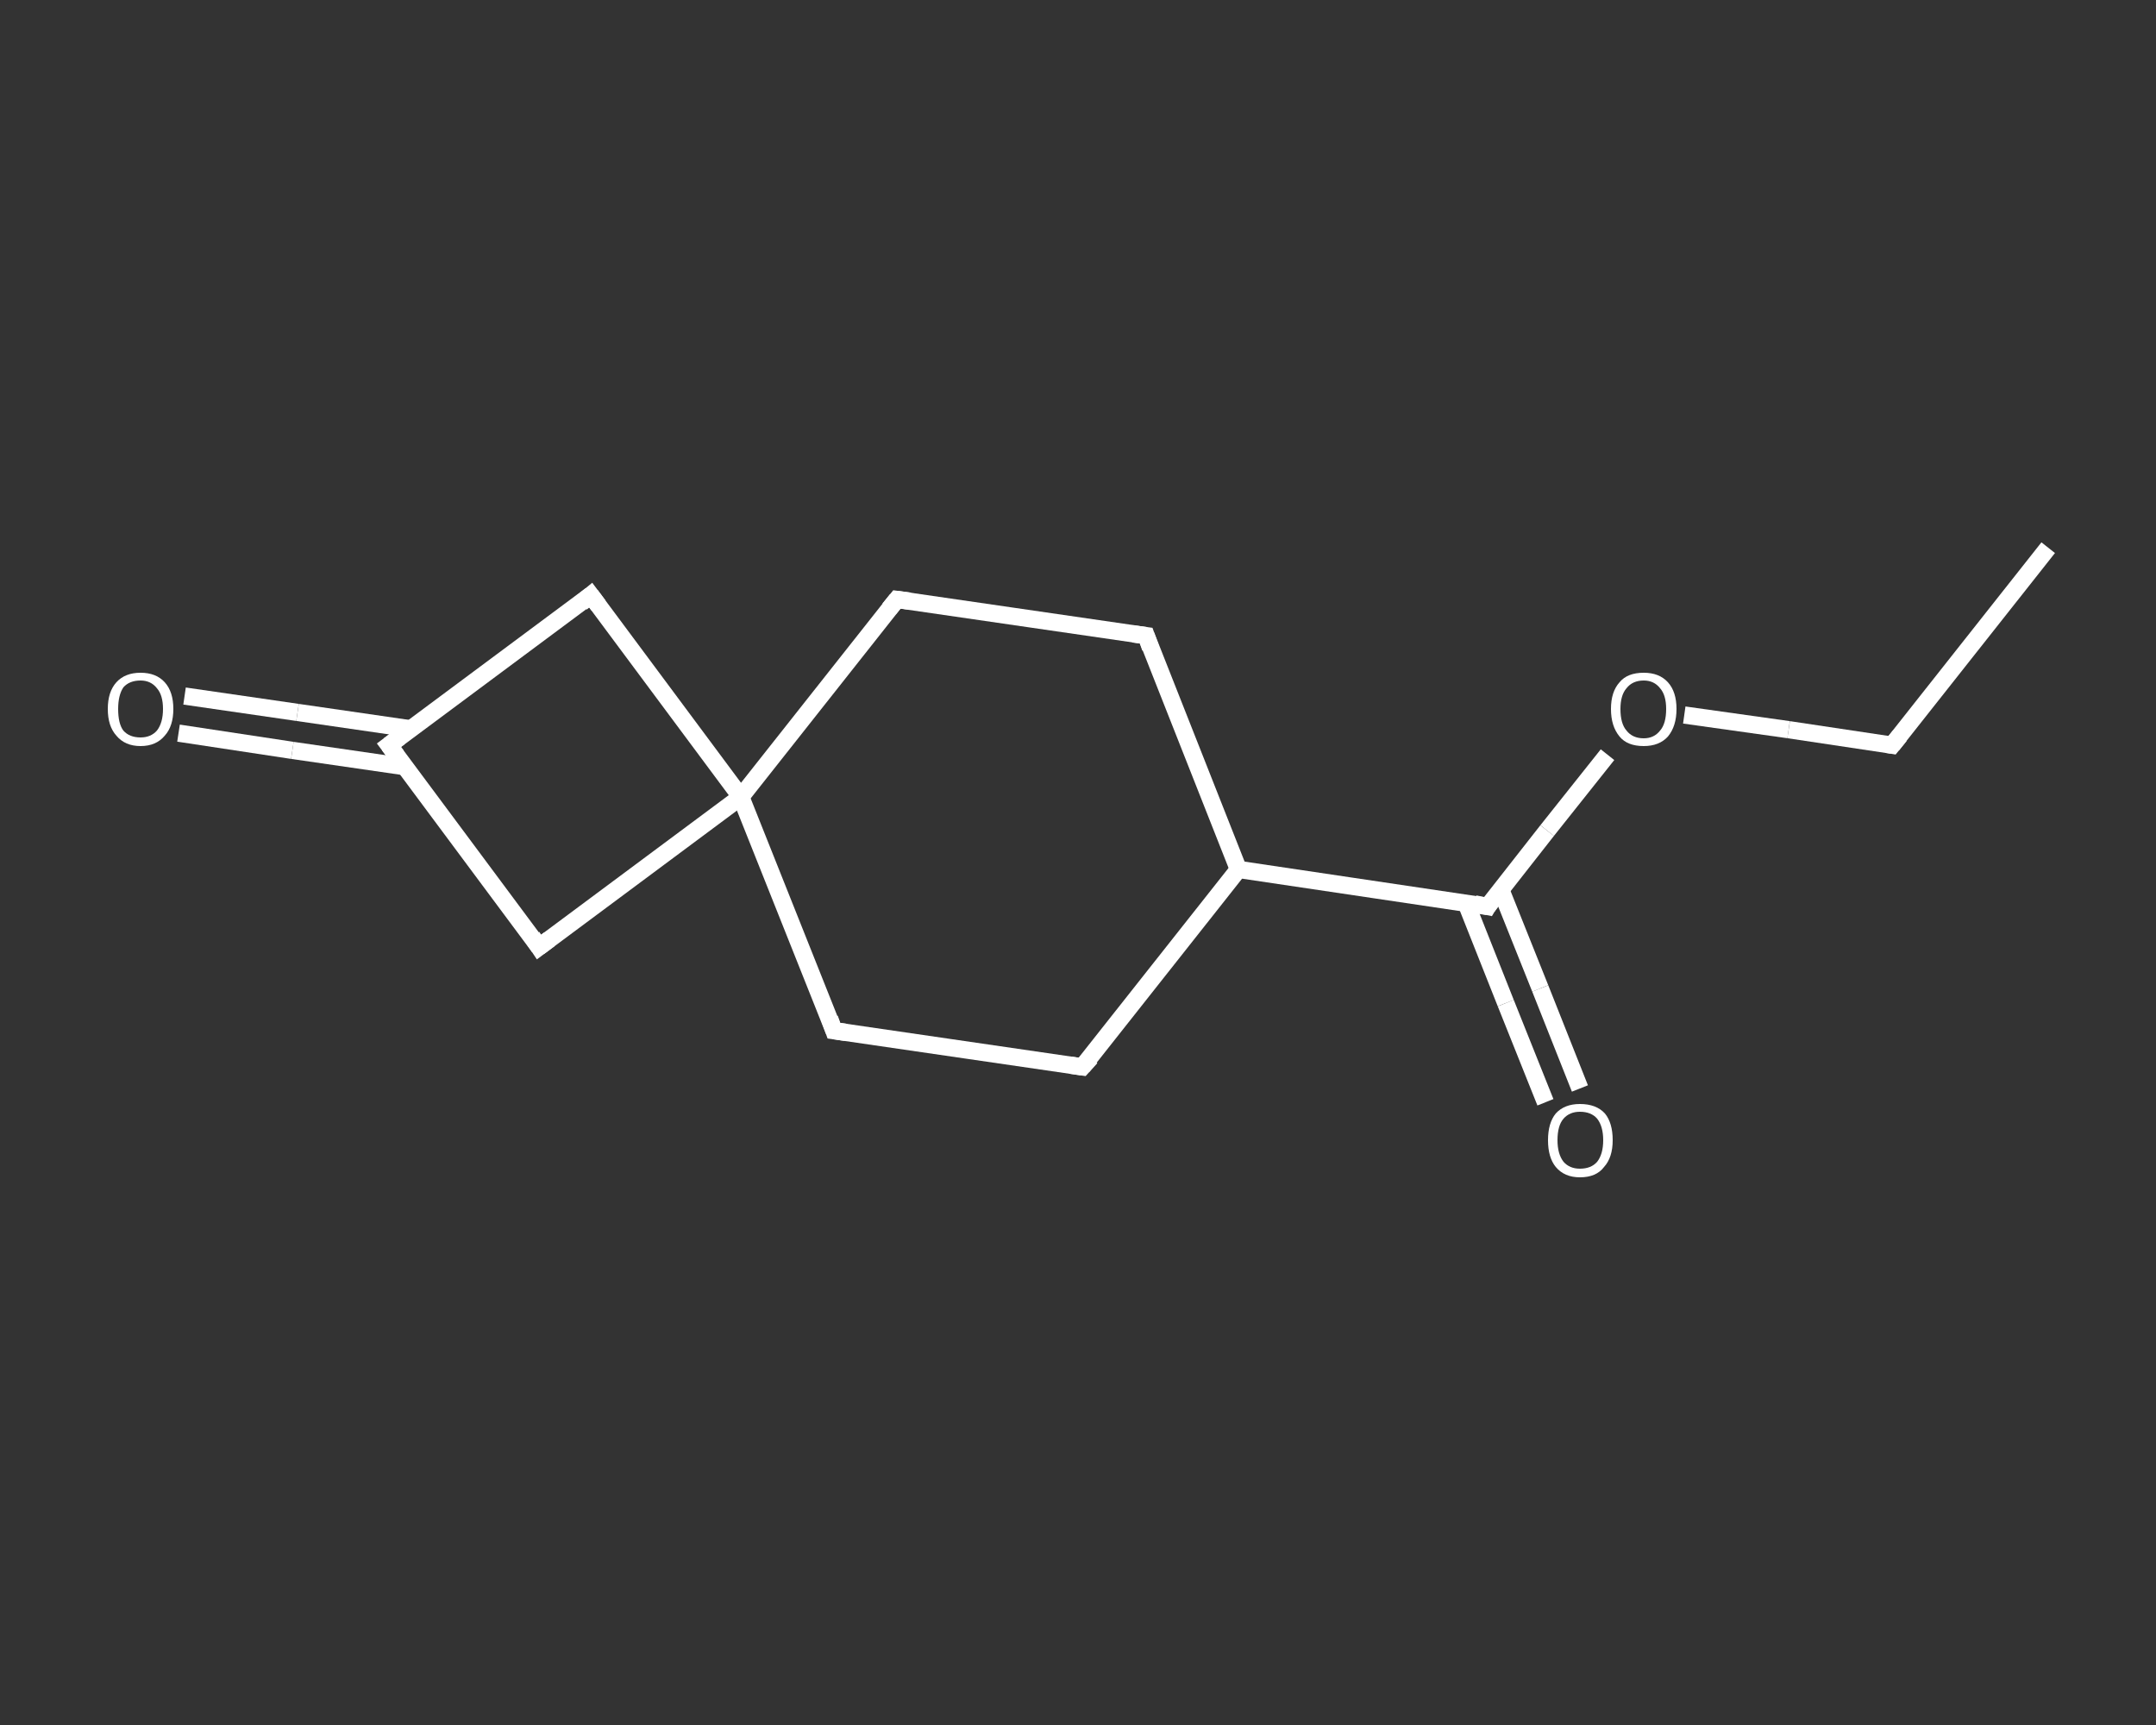 <?xml version='1.0' encoding='iso-8859-1'?>
<svg version='1.1' baseProfile='full'
              xmlns='http://www.w3.org/2000/svg'
                      xmlns:rdkit='http://www.rdkit.org/xml'
                      xmlns:xlink='http://www.w3.org/1999/xlink'
                  xml:space='preserve'
width='250px' height='200px' viewBox='0 0 250 200'>
<rect x="0" y="0" width="250" height="200" fill="#333333" stroke="none"/>
<!-- END OF HEADER -->
<rect style='opacity:1.0;fill:transparent;stroke:none' width='250.0' height='200.0' x='0.0' y='0.0'> </rect>
<path class='bond-0 atom-0 atom-1' d='M 237.5,63.5 L 219.4,86.4' style='fill:none;fill-rule:evenodd;stroke:#FFFFFF;stroke-width:2.0px;stroke-linecap:butt;stroke-linejoin:miter;stroke-opacity:1' />
<path class='bond-1 atom-1 atom-2' d='M 219.4,86.4 L 207.4,84.6' style='fill:none;fill-rule:evenodd;stroke:#FFFFFF;stroke-width:2.0px;stroke-linecap:butt;stroke-linejoin:miter;stroke-opacity:1' />
<path class='bond-1 atom-1 atom-2' d='M 207.4,84.6 L 195.3,82.9' style='fill:none;fill-rule:evenodd;stroke:#FFFFFF;stroke-width:2.0px;stroke-linecap:butt;stroke-linejoin:miter;stroke-opacity:1' />
<path class='bond-2 atom-2 atom-3' d='M 186.4,87.5 L 179.4,96.3' style='fill:none;fill-rule:evenodd;stroke:#FFFFFF;stroke-width:2.0px;stroke-linecap:butt;stroke-linejoin:miter;stroke-opacity:1' />
<path class='bond-2 atom-2 atom-3' d='M 179.4,96.3 L 172.5,105.1' style='fill:none;fill-rule:evenodd;stroke:#FFFFFF;stroke-width:2.0px;stroke-linecap:butt;stroke-linejoin:miter;stroke-opacity:1' />
<path class='bond-3 atom-3 atom-4' d='M 170.0,104.7 L 174.6,116.3' style='fill:none;fill-rule:evenodd;stroke:#FFFFFF;stroke-width:2.0px;stroke-linecap:butt;stroke-linejoin:miter;stroke-opacity:1' />
<path class='bond-3 atom-3 atom-4' d='M 174.6,116.3 L 179.2,127.8' style='fill:none;fill-rule:evenodd;stroke:#FFFFFF;stroke-width:2.0px;stroke-linecap:butt;stroke-linejoin:miter;stroke-opacity:1' />
<path class='bond-3 atom-3 atom-4' d='M 174.0,103.1 L 178.6,114.6' style='fill:none;fill-rule:evenodd;stroke:#FFFFFF;stroke-width:2.0px;stroke-linecap:butt;stroke-linejoin:miter;stroke-opacity:1' />
<path class='bond-3 atom-3 atom-4' d='M 178.6,114.6 L 183.2,126.2' style='fill:none;fill-rule:evenodd;stroke:#FFFFFF;stroke-width:2.0px;stroke-linecap:butt;stroke-linejoin:miter;stroke-opacity:1' />
<path class='bond-4 atom-3 atom-5' d='M 172.5,105.1 L 143.6,100.8' style='fill:none;fill-rule:evenodd;stroke:#FFFFFF;stroke-width:2.0px;stroke-linecap:butt;stroke-linejoin:miter;stroke-opacity:1' />
<path class='bond-5 atom-5 atom-6' d='M 143.6,100.8 L 125.5,123.7' style='fill:none;fill-rule:evenodd;stroke:#FFFFFF;stroke-width:2.0px;stroke-linecap:butt;stroke-linejoin:miter;stroke-opacity:1' />
<path class='bond-6 atom-6 atom-7' d='M 125.5,123.7 L 96.7,119.5' style='fill:none;fill-rule:evenodd;stroke:#FFFFFF;stroke-width:2.0px;stroke-linecap:butt;stroke-linejoin:miter;stroke-opacity:1' />
<path class='bond-7 atom-7 atom-8' d='M 96.7,119.5 L 85.9,92.4' style='fill:none;fill-rule:evenodd;stroke:#FFFFFF;stroke-width:2.0px;stroke-linecap:butt;stroke-linejoin:miter;stroke-opacity:1' />
<path class='bond-8 atom-8 atom-9' d='M 85.9,92.4 L 104.0,69.5' style='fill:none;fill-rule:evenodd;stroke:#FFFFFF;stroke-width:2.0px;stroke-linecap:butt;stroke-linejoin:miter;stroke-opacity:1' />
<path class='bond-9 atom-9 atom-10' d='M 104.0,69.5 L 132.9,73.7' style='fill:none;fill-rule:evenodd;stroke:#FFFFFF;stroke-width:2.0px;stroke-linecap:butt;stroke-linejoin:miter;stroke-opacity:1' />
<path class='bond-10 atom-8 atom-11' d='M 85.9,92.4 L 68.5,69.0' style='fill:none;fill-rule:evenodd;stroke:#FFFFFF;stroke-width:2.0px;stroke-linecap:butt;stroke-linejoin:miter;stroke-opacity:1' />
<path class='bond-11 atom-11 atom-12' d='M 68.5,69.0 L 45.1,86.4' style='fill:none;fill-rule:evenodd;stroke:#FFFFFF;stroke-width:2.0px;stroke-linecap:butt;stroke-linejoin:miter;stroke-opacity:1' />
<path class='bond-12 atom-12 atom-13' d='M 47.6,84.5 L 34.5,82.6' style='fill:none;fill-rule:evenodd;stroke:#FFFFFF;stroke-width:2.0px;stroke-linecap:butt;stroke-linejoin:miter;stroke-opacity:1' />
<path class='bond-12 atom-12 atom-13' d='M 34.5,82.6 L 21.4,80.7' style='fill:none;fill-rule:evenodd;stroke:#FFFFFF;stroke-width:2.0px;stroke-linecap:butt;stroke-linejoin:miter;stroke-opacity:1' />
<path class='bond-12 atom-12 atom-13' d='M 47.0,88.9 L 33.9,87.0' style='fill:none;fill-rule:evenodd;stroke:#FFFFFF;stroke-width:2.0px;stroke-linecap:butt;stroke-linejoin:miter;stroke-opacity:1' />
<path class='bond-12 atom-12 atom-13' d='M 33.9,87.0 L 20.7,85.0' style='fill:none;fill-rule:evenodd;stroke:#FFFFFF;stroke-width:2.0px;stroke-linecap:butt;stroke-linejoin:miter;stroke-opacity:1' />
<path class='bond-13 atom-12 atom-14' d='M 45.1,86.4 L 62.5,109.8' style='fill:none;fill-rule:evenodd;stroke:#FFFFFF;stroke-width:2.0px;stroke-linecap:butt;stroke-linejoin:miter;stroke-opacity:1' />
<path class='bond-14 atom-10 atom-5' d='M 132.9,73.7 L 143.6,100.8' style='fill:none;fill-rule:evenodd;stroke:#FFFFFF;stroke-width:2.0px;stroke-linecap:butt;stroke-linejoin:miter;stroke-opacity:1' />
<path class='bond-15 atom-14 atom-8' d='M 62.5,109.8 L 85.9,92.4' style='fill:none;fill-rule:evenodd;stroke:#FFFFFF;stroke-width:2.0px;stroke-linecap:butt;stroke-linejoin:miter;stroke-opacity:1' />
<path d='M 220.3,85.3 L 219.4,86.4 L 218.8,86.3' style='fill:none;stroke:#FFFFFF;stroke-width:2.0px;stroke-linecap:butt;stroke-linejoin:miter;stroke-opacity:1;' />
<path d='M 172.8,104.6 L 172.5,105.1 L 171.0,104.8' style='fill:none;stroke:#FFFFFF;stroke-width:2.0px;stroke-linecap:butt;stroke-linejoin:miter;stroke-opacity:1;' />
<path d='M 126.5,122.6 L 125.5,123.7 L 124.1,123.5' style='fill:none;stroke:#FFFFFF;stroke-width:2.0px;stroke-linecap:butt;stroke-linejoin:miter;stroke-opacity:1;' />
<path d='M 98.1,119.7 L 96.7,119.5 L 96.2,118.1' style='fill:none;stroke:#FFFFFF;stroke-width:2.0px;stroke-linecap:butt;stroke-linejoin:miter;stroke-opacity:1;' />
<path d='M 103.1,70.6 L 104.0,69.5 L 105.5,69.7' style='fill:none;stroke:#FFFFFF;stroke-width:2.0px;stroke-linecap:butt;stroke-linejoin:miter;stroke-opacity:1;' />
<path d='M 131.4,73.5 L 132.9,73.7 L 133.4,75.1' style='fill:none;stroke:#FFFFFF;stroke-width:2.0px;stroke-linecap:butt;stroke-linejoin:miter;stroke-opacity:1;' />
<path d='M 69.4,70.2 L 68.5,69.0 L 67.4,69.9' style='fill:none;stroke:#FFFFFF;stroke-width:2.0px;stroke-linecap:butt;stroke-linejoin:miter;stroke-opacity:1;' />
<path d='M 46.3,85.5 L 45.1,86.4 L 46.0,87.6' style='fill:none;stroke:#FFFFFF;stroke-width:2.0px;stroke-linecap:butt;stroke-linejoin:miter;stroke-opacity:1;' />
<path d='M 61.7,108.6 L 62.5,109.8 L 63.7,108.9' style='fill:none;stroke:#FFFFFF;stroke-width:2.0px;stroke-linecap:butt;stroke-linejoin:miter;stroke-opacity:1;' />
<path class='atom-2' d='M 186.8 82.2
Q 186.8 80.2, 187.8 79.1
Q 188.7 78.0, 190.6 78.0
Q 192.4 78.0, 193.4 79.1
Q 194.4 80.2, 194.4 82.2
Q 194.4 84.2, 193.4 85.4
Q 192.4 86.5, 190.6 86.5
Q 188.7 86.5, 187.8 85.4
Q 186.8 84.2, 186.8 82.2
M 190.6 85.6
Q 191.8 85.6, 192.5 84.7
Q 193.2 83.9, 193.2 82.2
Q 193.2 80.6, 192.5 79.8
Q 191.8 78.9, 190.6 78.9
Q 189.3 78.9, 188.6 79.8
Q 187.9 80.6, 187.9 82.2
Q 187.9 83.9, 188.6 84.7
Q 189.3 85.6, 190.6 85.6
' fill='#FFFFFF'/>
<path class='atom-4' d='M 179.5 132.2
Q 179.5 130.2, 180.4 129.1
Q 181.4 128.0, 183.2 128.0
Q 185.1 128.0, 186.1 129.1
Q 187.0 130.2, 187.0 132.2
Q 187.0 134.2, 186.0 135.3
Q 185.1 136.5, 183.2 136.5
Q 181.4 136.5, 180.4 135.3
Q 179.5 134.2, 179.5 132.2
M 183.2 135.5
Q 184.5 135.5, 185.2 134.7
Q 185.9 133.8, 185.9 132.2
Q 185.9 130.6, 185.2 129.7
Q 184.5 128.9, 183.2 128.9
Q 182.0 128.9, 181.3 129.7
Q 180.6 130.5, 180.6 132.2
Q 180.6 133.8, 181.3 134.7
Q 182.0 135.5, 183.2 135.5
' fill='#FFFFFF'/>
<path class='atom-13' d='M 12.5 82.2
Q 12.5 80.2, 13.5 79.1
Q 14.5 78.0, 16.3 78.0
Q 18.1 78.0, 19.1 79.1
Q 20.1 80.2, 20.1 82.2
Q 20.1 84.2, 19.1 85.3
Q 18.1 86.5, 16.3 86.5
Q 14.5 86.5, 13.5 85.3
Q 12.5 84.2, 12.5 82.2
M 16.3 85.5
Q 17.5 85.5, 18.2 84.7
Q 18.9 83.8, 18.9 82.2
Q 18.9 80.6, 18.2 79.8
Q 17.5 78.9, 16.3 78.9
Q 15.0 78.9, 14.3 79.7
Q 13.7 80.6, 13.7 82.2
Q 13.7 83.9, 14.3 84.7
Q 15.0 85.5, 16.3 85.5
' fill='#FFFFFF'/>
</svg>
